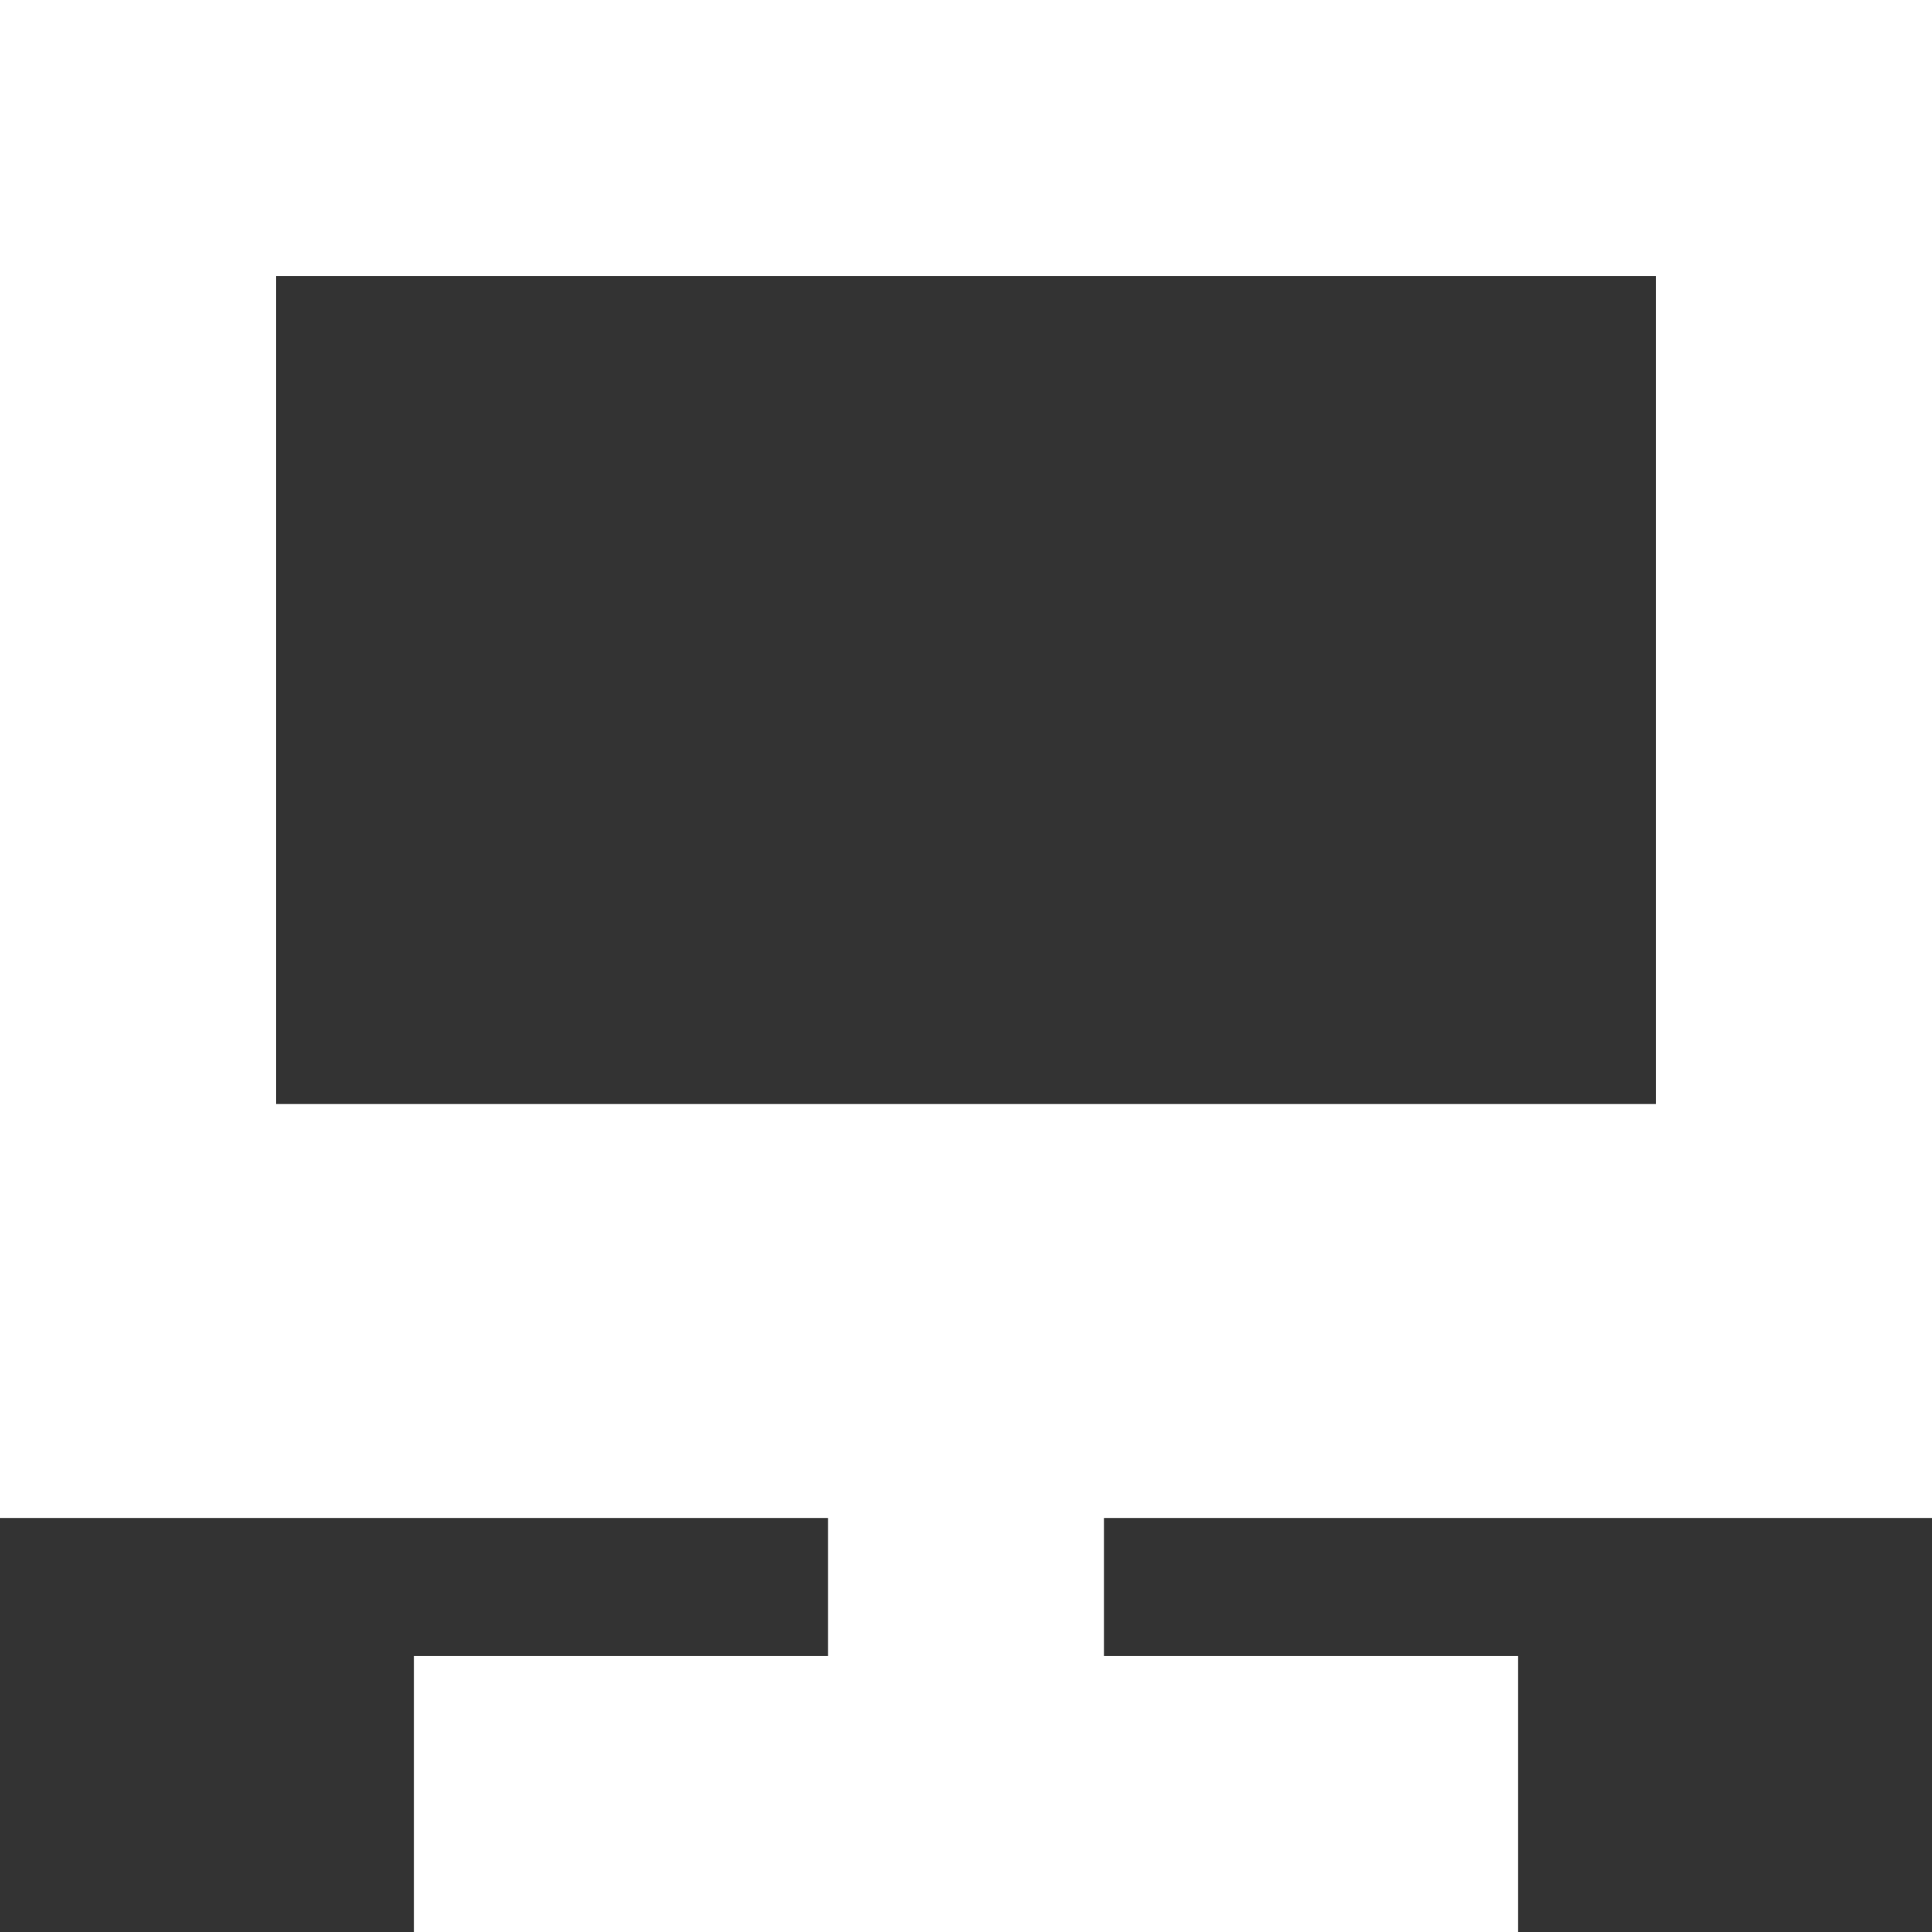 <svg xmlns="http://www.w3.org/2000/svg" width="14" height="14" viewBox="0 0 14 14"><rect x="0" y="0" width="14" height="14" fill="#333333" stroke="none"/><path fill="#FFF" d="M14 11V0H0v11h6v1H3v2h8v-2H8v-1h6zM2 2h10v6H2V2z"/></svg>